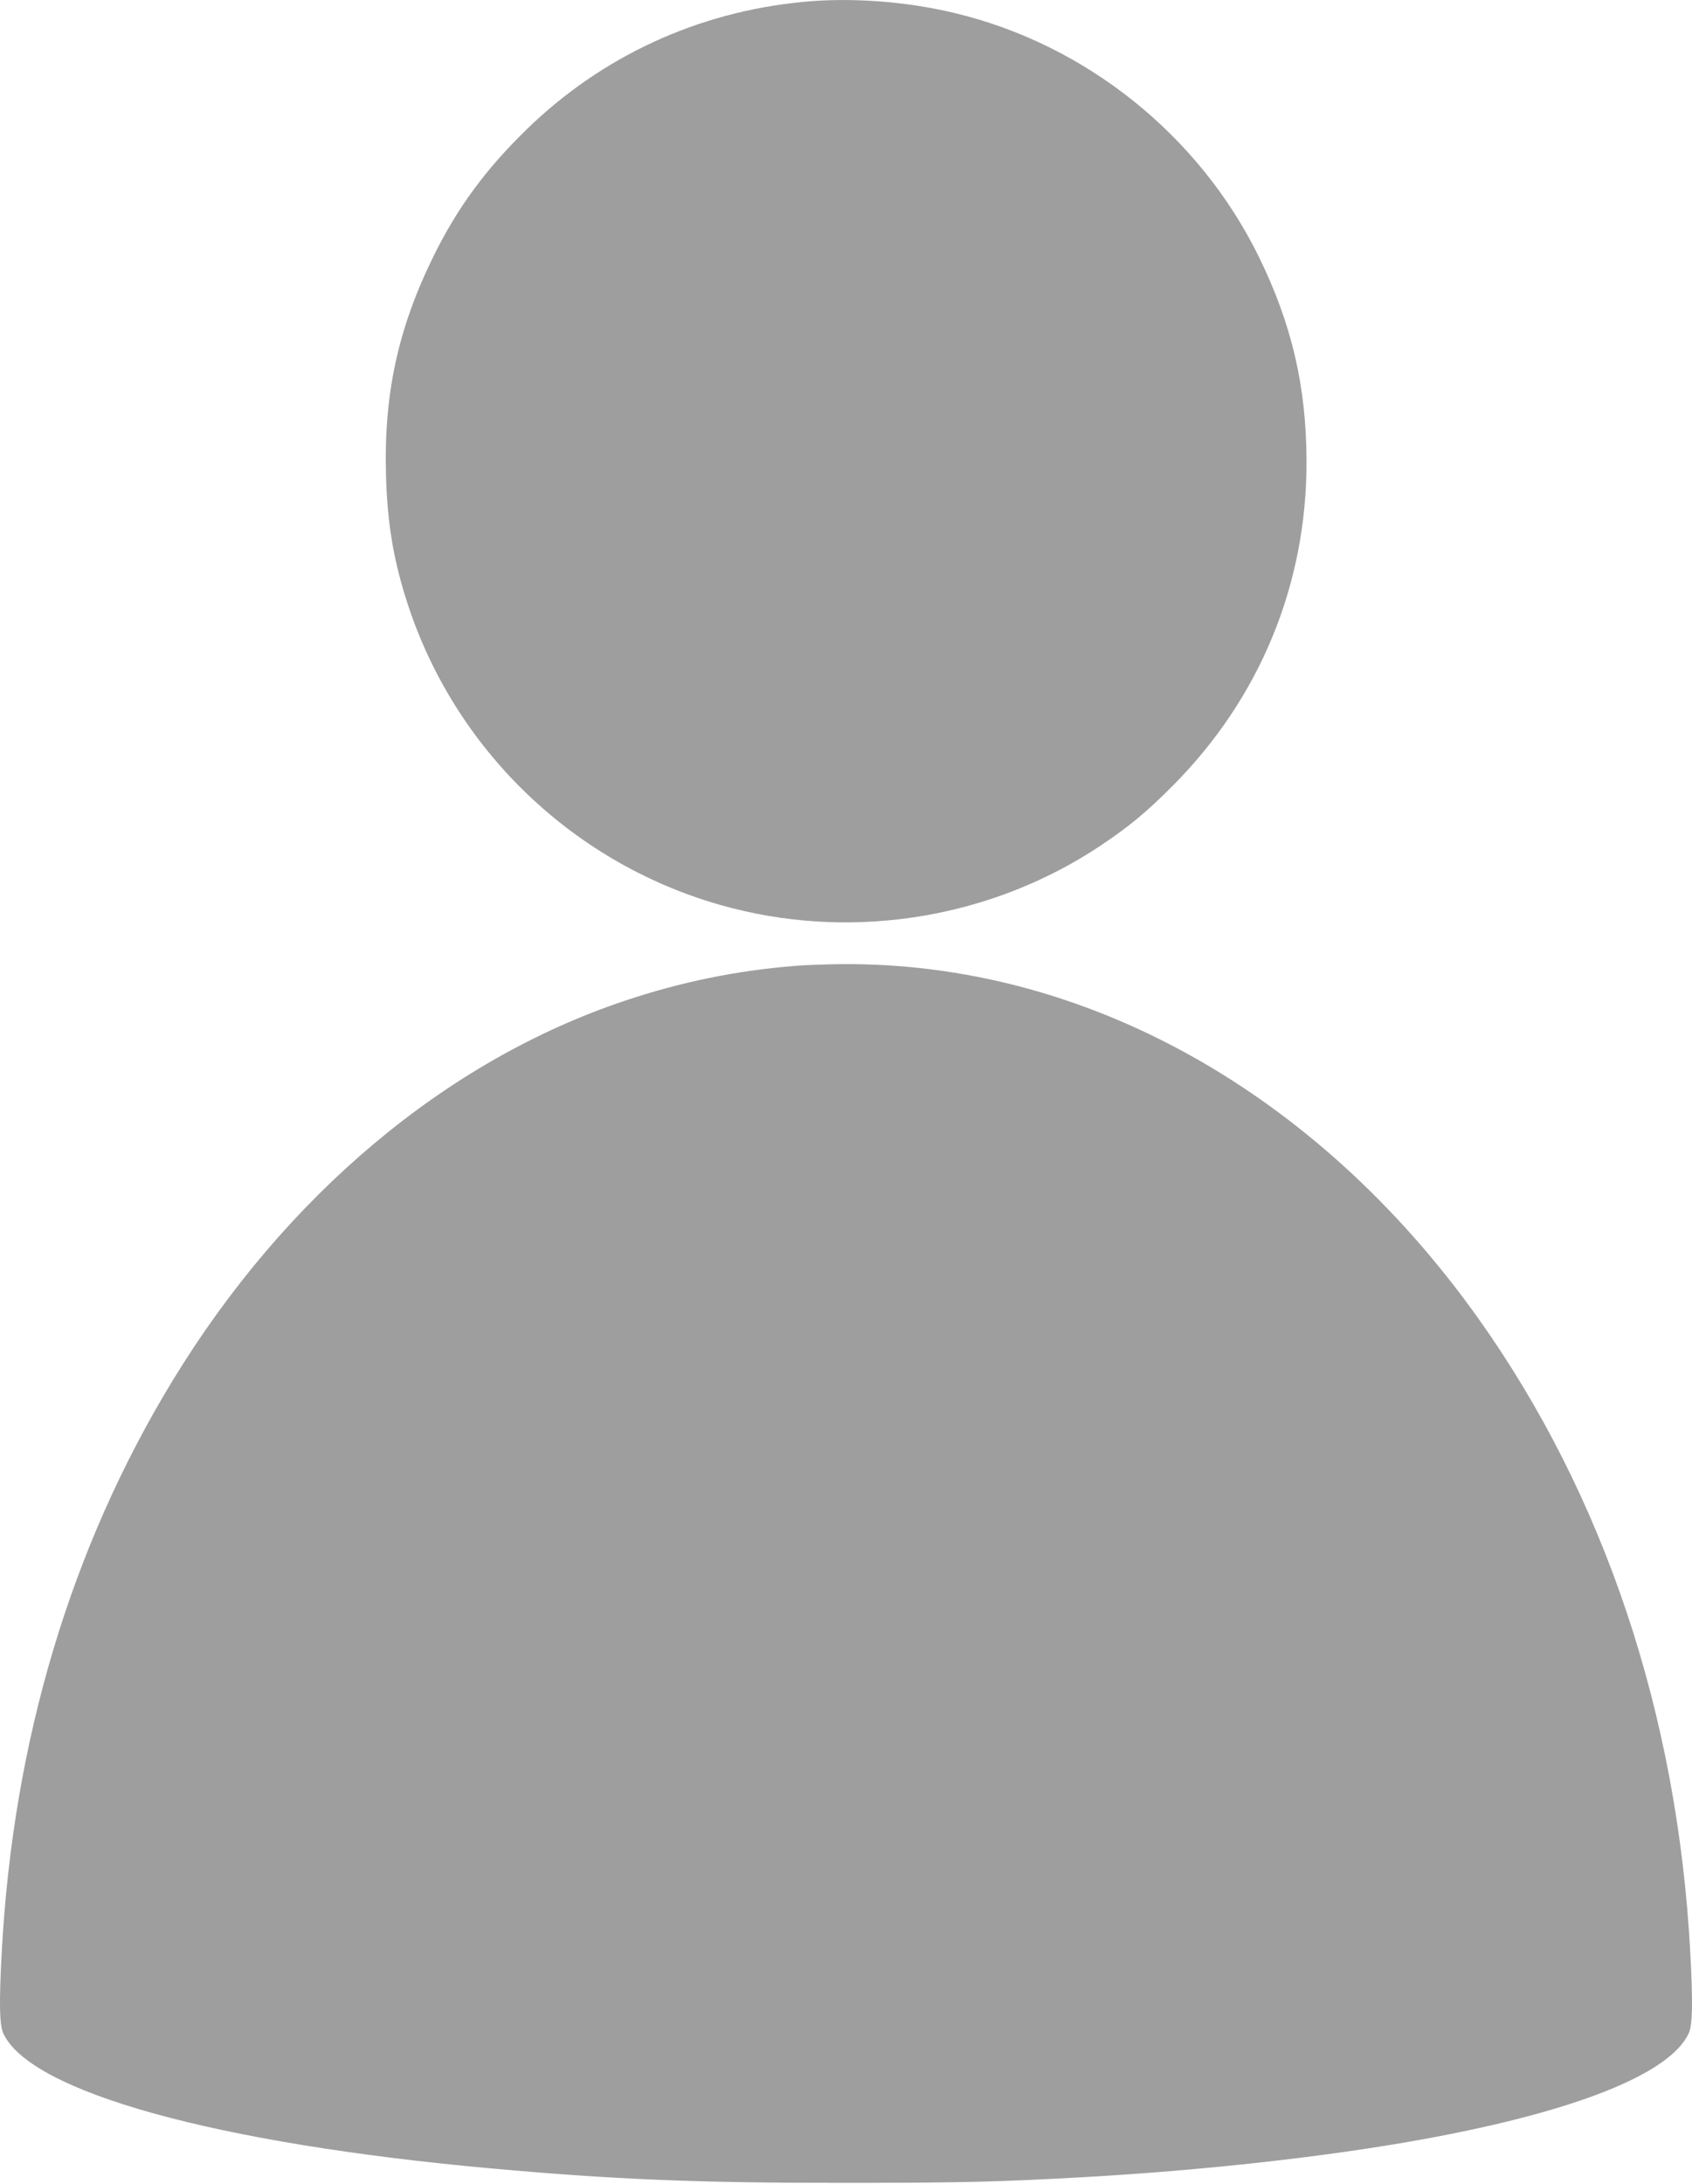 <?xml version="1.0" standalone="no"?>
<!DOCTYPE svg PUBLIC "-//W3C//DTD SVG 20010904//EN"
 "http://www.w3.org/TR/2001/REC-SVG-20010904/DTD/svg10.dtd">
<svg version="1.0" xmlns="http://www.w3.org/2000/svg"
 width="992pt" height="1280pt" viewBox="0 0 992 1280"
 preserveAspectRatio="xMidYMid meet">
<g transform="translate(0,1280) scale(0.1,-0.1)"
fill="#9e9e9e" stroke="none">
<path d="M4710 12789 c-617 -58 -1183 -319 -1624 -749 -241 -235 -406 -460
-546 -745 -207 -422 -290 -805 -277 -1280 8 -291 46 -510 132 -770 291 -874
1011 -1543 1902 -1769 736 -187 1528 -51 2156 368 167 112 267 194 422 350
511 513 786 1179 785 1901 -1 439 -86 805 -280 1201 -350 712 -1015 1245
-1785 1428 -282 68 -607 92 -885 65z"/>
<path d="M4665 7139 c-343 -27 -672 -94 -1000 -204 -1048 -350 -1992 -1142
-2653 -2227 -597 -980 -936 -2114 -1002 -3353 -16 -298 -13 -422 9 -472 157
-344 1245 -646 2856 -792 717 -65 1214 -86 2085 -85 665 0 891 5 1405 34 701
40 1413 119 1970 220 900 163 1457 385 1566 623 22 50 25 174 9 472 -75 1399
-505 2682 -1246 3722 -947 1327 -2308 2083 -3728 2072 -94 -1 -216 -5 -271
-10z"/>
</g>
</svg>
